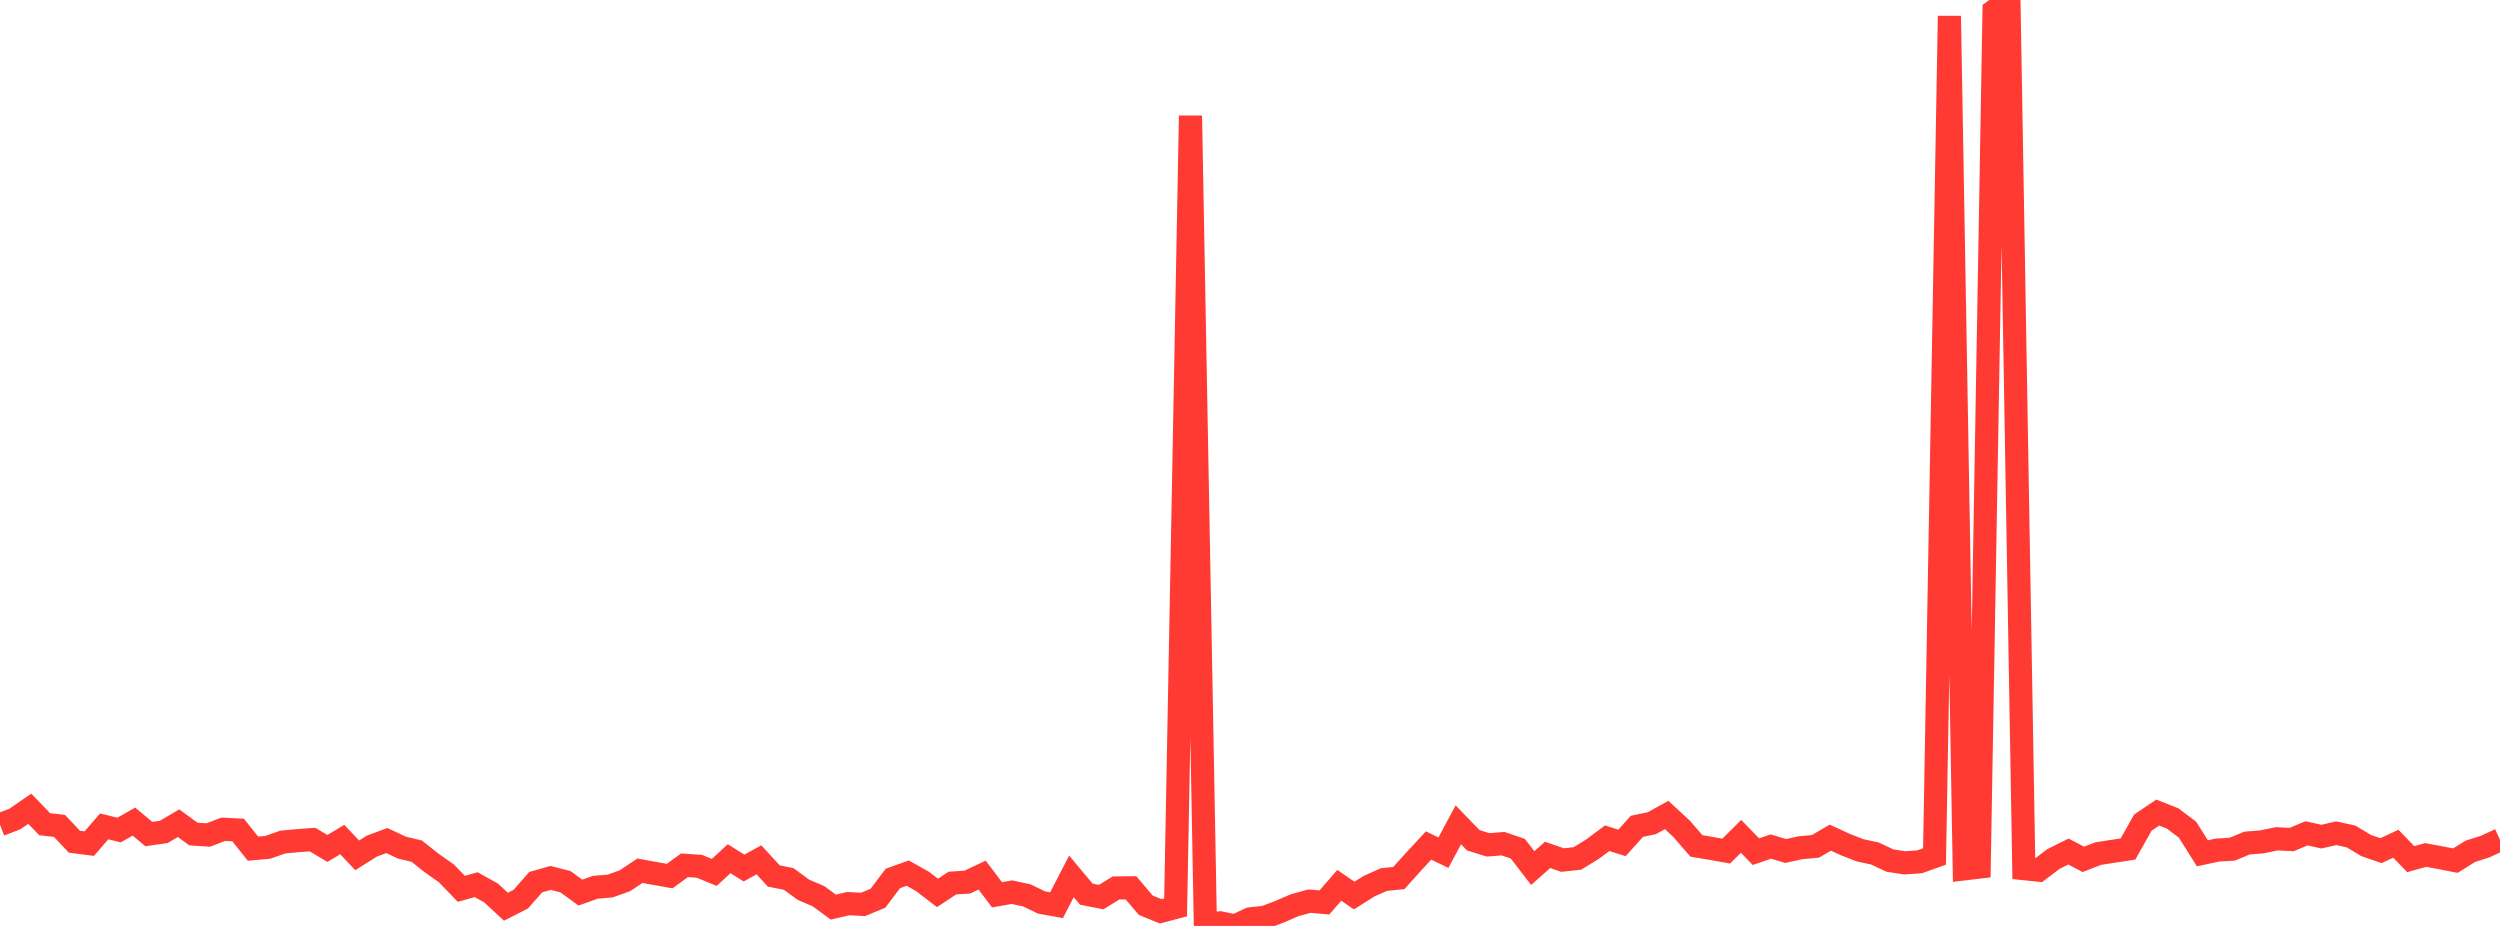 <?xml version="1.0" standalone="no"?>
<!DOCTYPE svg PUBLIC "-//W3C//DTD SVG 1.1//EN" "http://www.w3.org/Graphics/SVG/1.1/DTD/svg11.dtd">

<svg width="135" height="50" viewBox="0 0 135 50" preserveAspectRatio="none" 
  xmlns="http://www.w3.org/2000/svg"
  xmlns:xlink="http://www.w3.org/1999/xlink">


<polyline points="0.0, 44.536 0.804, 44.226 1.607, 43.671 2.411, 44.507 3.214, 44.6 4.018, 45.453 4.821, 45.556 5.625, 44.624 6.429, 44.822 7.232, 44.367 8.036, 45.039 8.839, 44.924 9.643, 44.453 10.446, 45.039 11.25, 45.09 12.054, 44.781 12.857, 44.819 13.661, 45.827 14.464, 45.755 15.268, 45.471 16.071, 45.397 16.875, 45.337 17.679, 45.816 18.482, 45.335 19.286, 46.188 20.089, 45.685 20.893, 45.389 21.696, 45.769 22.5, 45.961 23.304, 46.596 24.107, 47.164 24.911, 47.998 25.714, 47.772 26.518, 48.219 27.321, 48.964 28.125, 48.552 28.929, 47.636 29.732, 47.408 30.536, 47.613 31.339, 48.2 32.143, 47.914 32.946, 47.846 33.75, 47.558 34.554, 47.019 35.357, 47.165 36.161, 47.309 36.964, 46.725 37.768, 46.78 38.571, 47.111 39.375, 46.371 40.179, 46.874 40.982, 46.43 41.786, 47.304 42.589, 47.465 43.393, 48.052 44.196, 48.393 45.0, 48.984 45.804, 48.796 46.607, 48.838 47.411, 48.503 48.214, 47.438 49.018, 47.149 49.821, 47.6 50.625, 48.218 51.429, 47.685 52.232, 47.635 53.036, 47.256 53.839, 48.319 54.643, 48.177 55.446, 48.35 56.25, 48.736 57.054, 48.881 57.857, 47.323 58.661, 48.285 59.464, 48.443 60.268, 47.949 61.071, 47.942 61.875, 48.885 62.679, 49.211 63.482, 48.999 64.286, 6.25 65.089, 49.901 65.893, 49.835 66.696, 50.0 67.5, 49.621 68.304, 49.533 69.107, 49.231 69.911, 48.881 70.714, 48.661 71.518, 48.733 72.321, 47.807 73.125, 48.36 73.929, 47.853 74.732, 47.496 75.536, 47.415 76.339, 46.525 77.143, 45.657 77.946, 46.044 78.75, 44.54 79.554, 45.373 80.357, 45.623 81.161, 45.558 81.964, 45.831 82.768, 46.876 83.571, 46.164 84.375, 46.443 85.179, 46.356 85.982, 45.863 86.786, 45.265 87.589, 45.516 88.393, 44.621 89.196, 44.453 90.0, 44.009 90.804, 44.753 91.607, 45.68 92.411, 45.816 93.214, 45.96 94.018, 45.164 94.821, 45.99 95.625, 45.714 96.429, 45.954 97.232, 45.776 98.036, 45.702 98.839, 45.234 99.643, 45.604 100.446, 45.917 101.25, 46.09 102.054, 46.47 102.857, 46.594 103.661, 46.537 104.464, 46.249 105.268, 0.864 106.071, 46.918 106.875, 46.824 107.679, 0.583 108.482, 0.0 109.286, 46.905 110.089, 46.988 110.893, 46.381 111.696, 45.983 112.5, 46.405 113.304, 46.094 114.107, 45.969 114.911, 45.848 115.714, 44.421 116.518, 43.879 117.321, 44.196 118.125, 44.803 118.929, 46.079 119.732, 45.905 120.536, 45.857 121.339, 45.525 122.143, 45.461 122.946, 45.295 123.75, 45.335 124.554, 44.999 125.357, 45.178 126.161, 44.994 126.964, 45.173 127.768, 45.657 128.571, 45.936 129.375, 45.561 130.179, 46.395 130.982, 46.169 131.786, 46.317 132.589, 46.474 133.393, 45.974 134.196, 45.716 135.0, 45.347" fill="none" stroke="#ff3a33" stroke-width="1.25"/>

</svg>